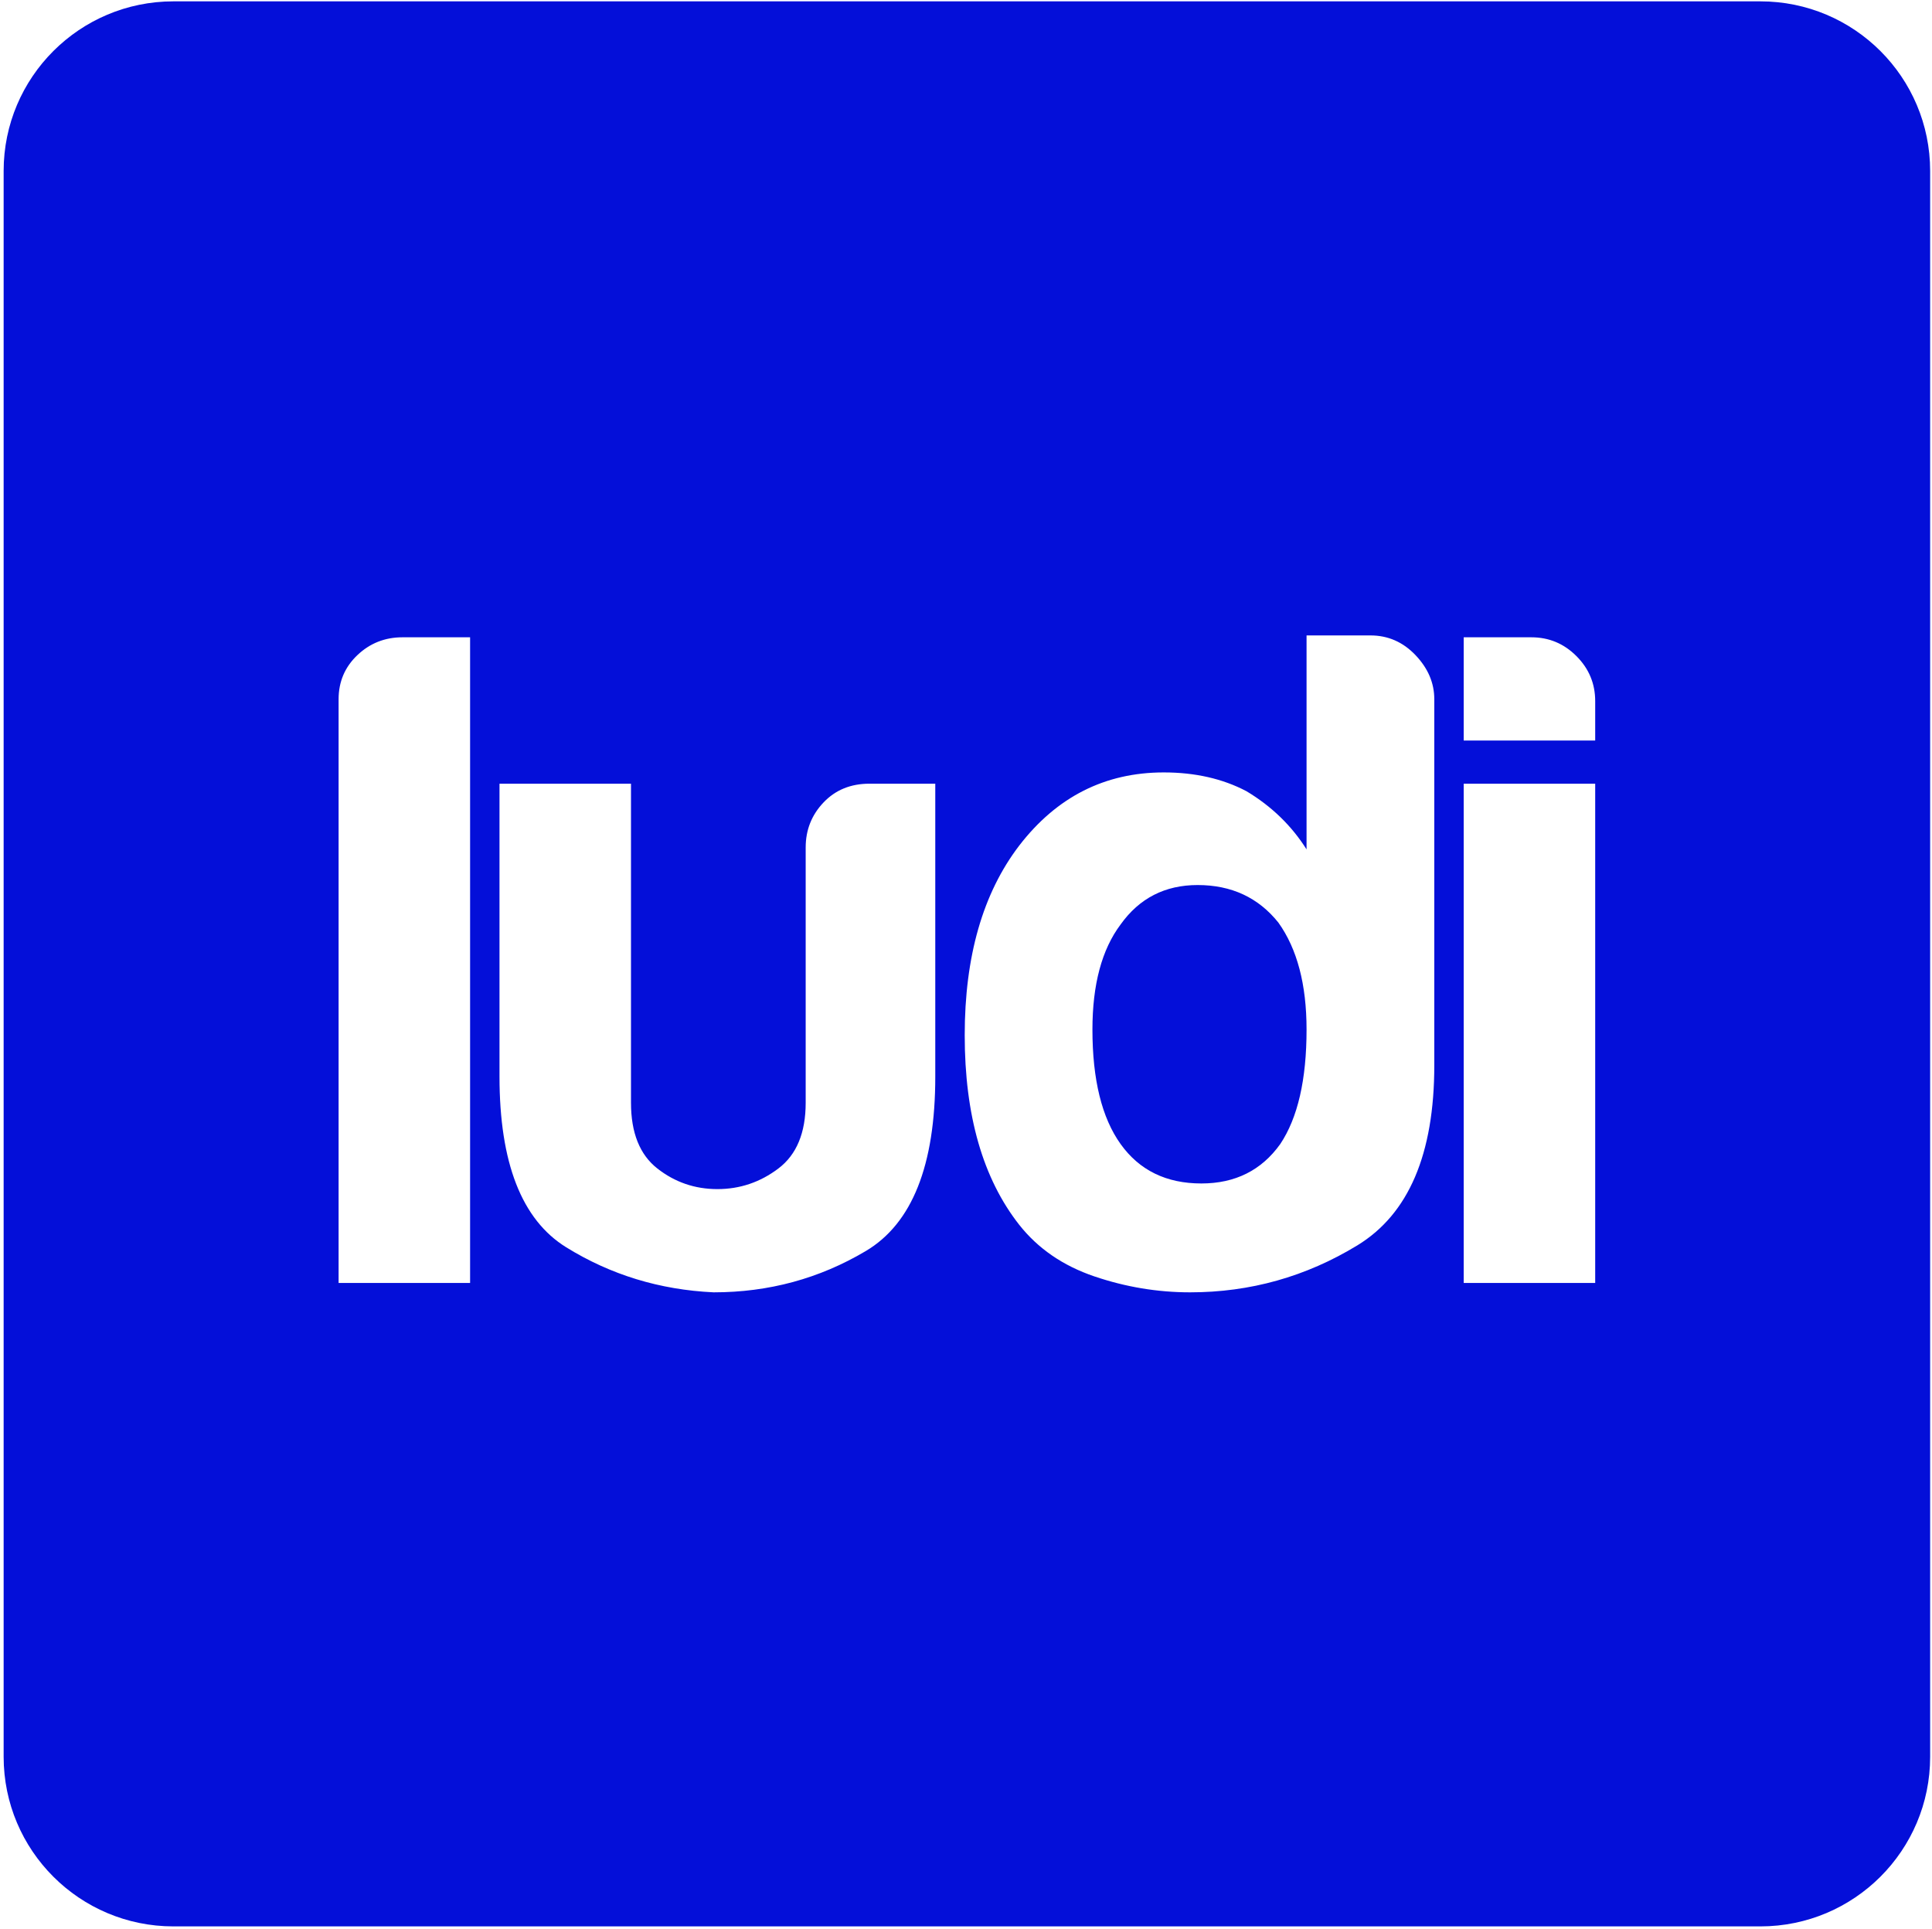 <svg width="2465" height="2461" xmlns="http://www.w3.org/2000/svg" xmlns:xlink="http://www.w3.org/1999/xlink" xml:space="preserve" overflow="hidden"><g transform="translate(-967 -9)"><g><path d="M2495.03 1138.15C2538.16 1138.15 2572.5 1154.12 2598.06 1186.06 2622.03 1219.57 2634.01 1265.08 2634.01 1322.54 2634.01 1386.41 2622.82 1435.08 2600.45 1468.61 2576.5 1502.12 2542.95 1518.89 2499.82 1518.89 2455.08 1518.89 2420.73 1502.12 2396.76 1468.61 2372.78 1435.08 2360.81 1386.41 2360.81 1322.54 2360.81 1265.08 2372.78 1220.38 2396.76 1188.45 2420.73 1154.91 2453.47 1138.15 2495.03 1138.15ZM2834.51 1008.84 2834.51 1645.8 2920.81 1645.8 3002.28 1645.8 3002.28 1090.26 3002.28 1008.84 2920.81 1008.84 2834.51 1008.84ZM1604.3 1008.84 1604.3 1382.4C1604.3 1492.54 1632.67 1565.2 1689.39 1600.31 1746.1 1635.43 1808.81 1654.59 1877.53 1657.78 1947.82 1657.78 2012.53 1640.22 2071.64 1605.1 2130.75 1569.99 2160.3 1495.75 2160.3 1382.4L2160.3 1008.84 2076.43 1008.84C2052.45 1008.84 2032.9 1016.82 2017.72 1032.8 2002.53 1048.75 1994.95 1067.91 1994.95 1090.26L1994.95 1415.91C1994.95 1454.24 1983.37 1482.17 1960.19 1499.73 1937.03 1517.29 1911.05 1526.08 1882.32 1526.08 1853.55 1526.08 1828 1517.29 1805.63 1499.73 1783.26 1482.17 1772.07 1454.24 1772.07 1415.91L1772.07 1008.84ZM2834.51 822.078 2834.51 953.775 3002.28 953.775 3002.28 903.497C3002.28 881.148 2994.28 861.985 2978.31 846.032 2962.34 830.054 2943.18 822.078 2920.81 822.078ZM1480.48 822.078C1458.11 822.078 1438.95 829.659 1422.98 844.822 1407.01 859.984 1399.01 878.753 1399.01 901.102L1399.01 1645.8 1566.78 1645.8 1566.78 822.078ZM2634.01 819.683 2634.01 1092.66C2614.85 1062.33 2589.27 1037.59 2557.32 1018.43 2526.97 1002.47 2491.82 994.472 2451.87 994.472 2376.78 994.472 2315.28 1025.61 2267.36 1087.87 2221.01 1148.54 2197.86 1229.15 2197.86 1329.73 2197.86 1431.89 2221.01 1512.5 2267.36 1571.57 2291.31 1601.92 2323.26 1623.85 2363.2 1637.43 2403.15 1650.98 2443.89 1657.78 2485.42 1657.78 2562.11 1657.78 2633.22 1637.82 2698.72 1597.92 2764.22 1558.01 2796.99 1481.38 2796.99 1368.03L2796.99 901.102C2796.99 880.332 2788.99 861.59 2773.01 844.822 2757.04 828.053 2737.85 819.683 2715.48 819.683ZM1188.23 10.729 3213.06 10.729C3332.67 10.729 3429.64 107.624 3429.64 227.152L3429.64 2250.3C3429.64 2369.83 3332.67 2466.73 3213.06 2466.73L1188.23 2466.73C1068.62 2466.73 971.645 2369.83 971.645 2250.3L971.645 227.152C971.645 107.624 1068.62 10.729 1188.23 10.729Z" fill="#040FD9" fill-rule="evenodd" fill-opacity="1"/></g></g></svg>